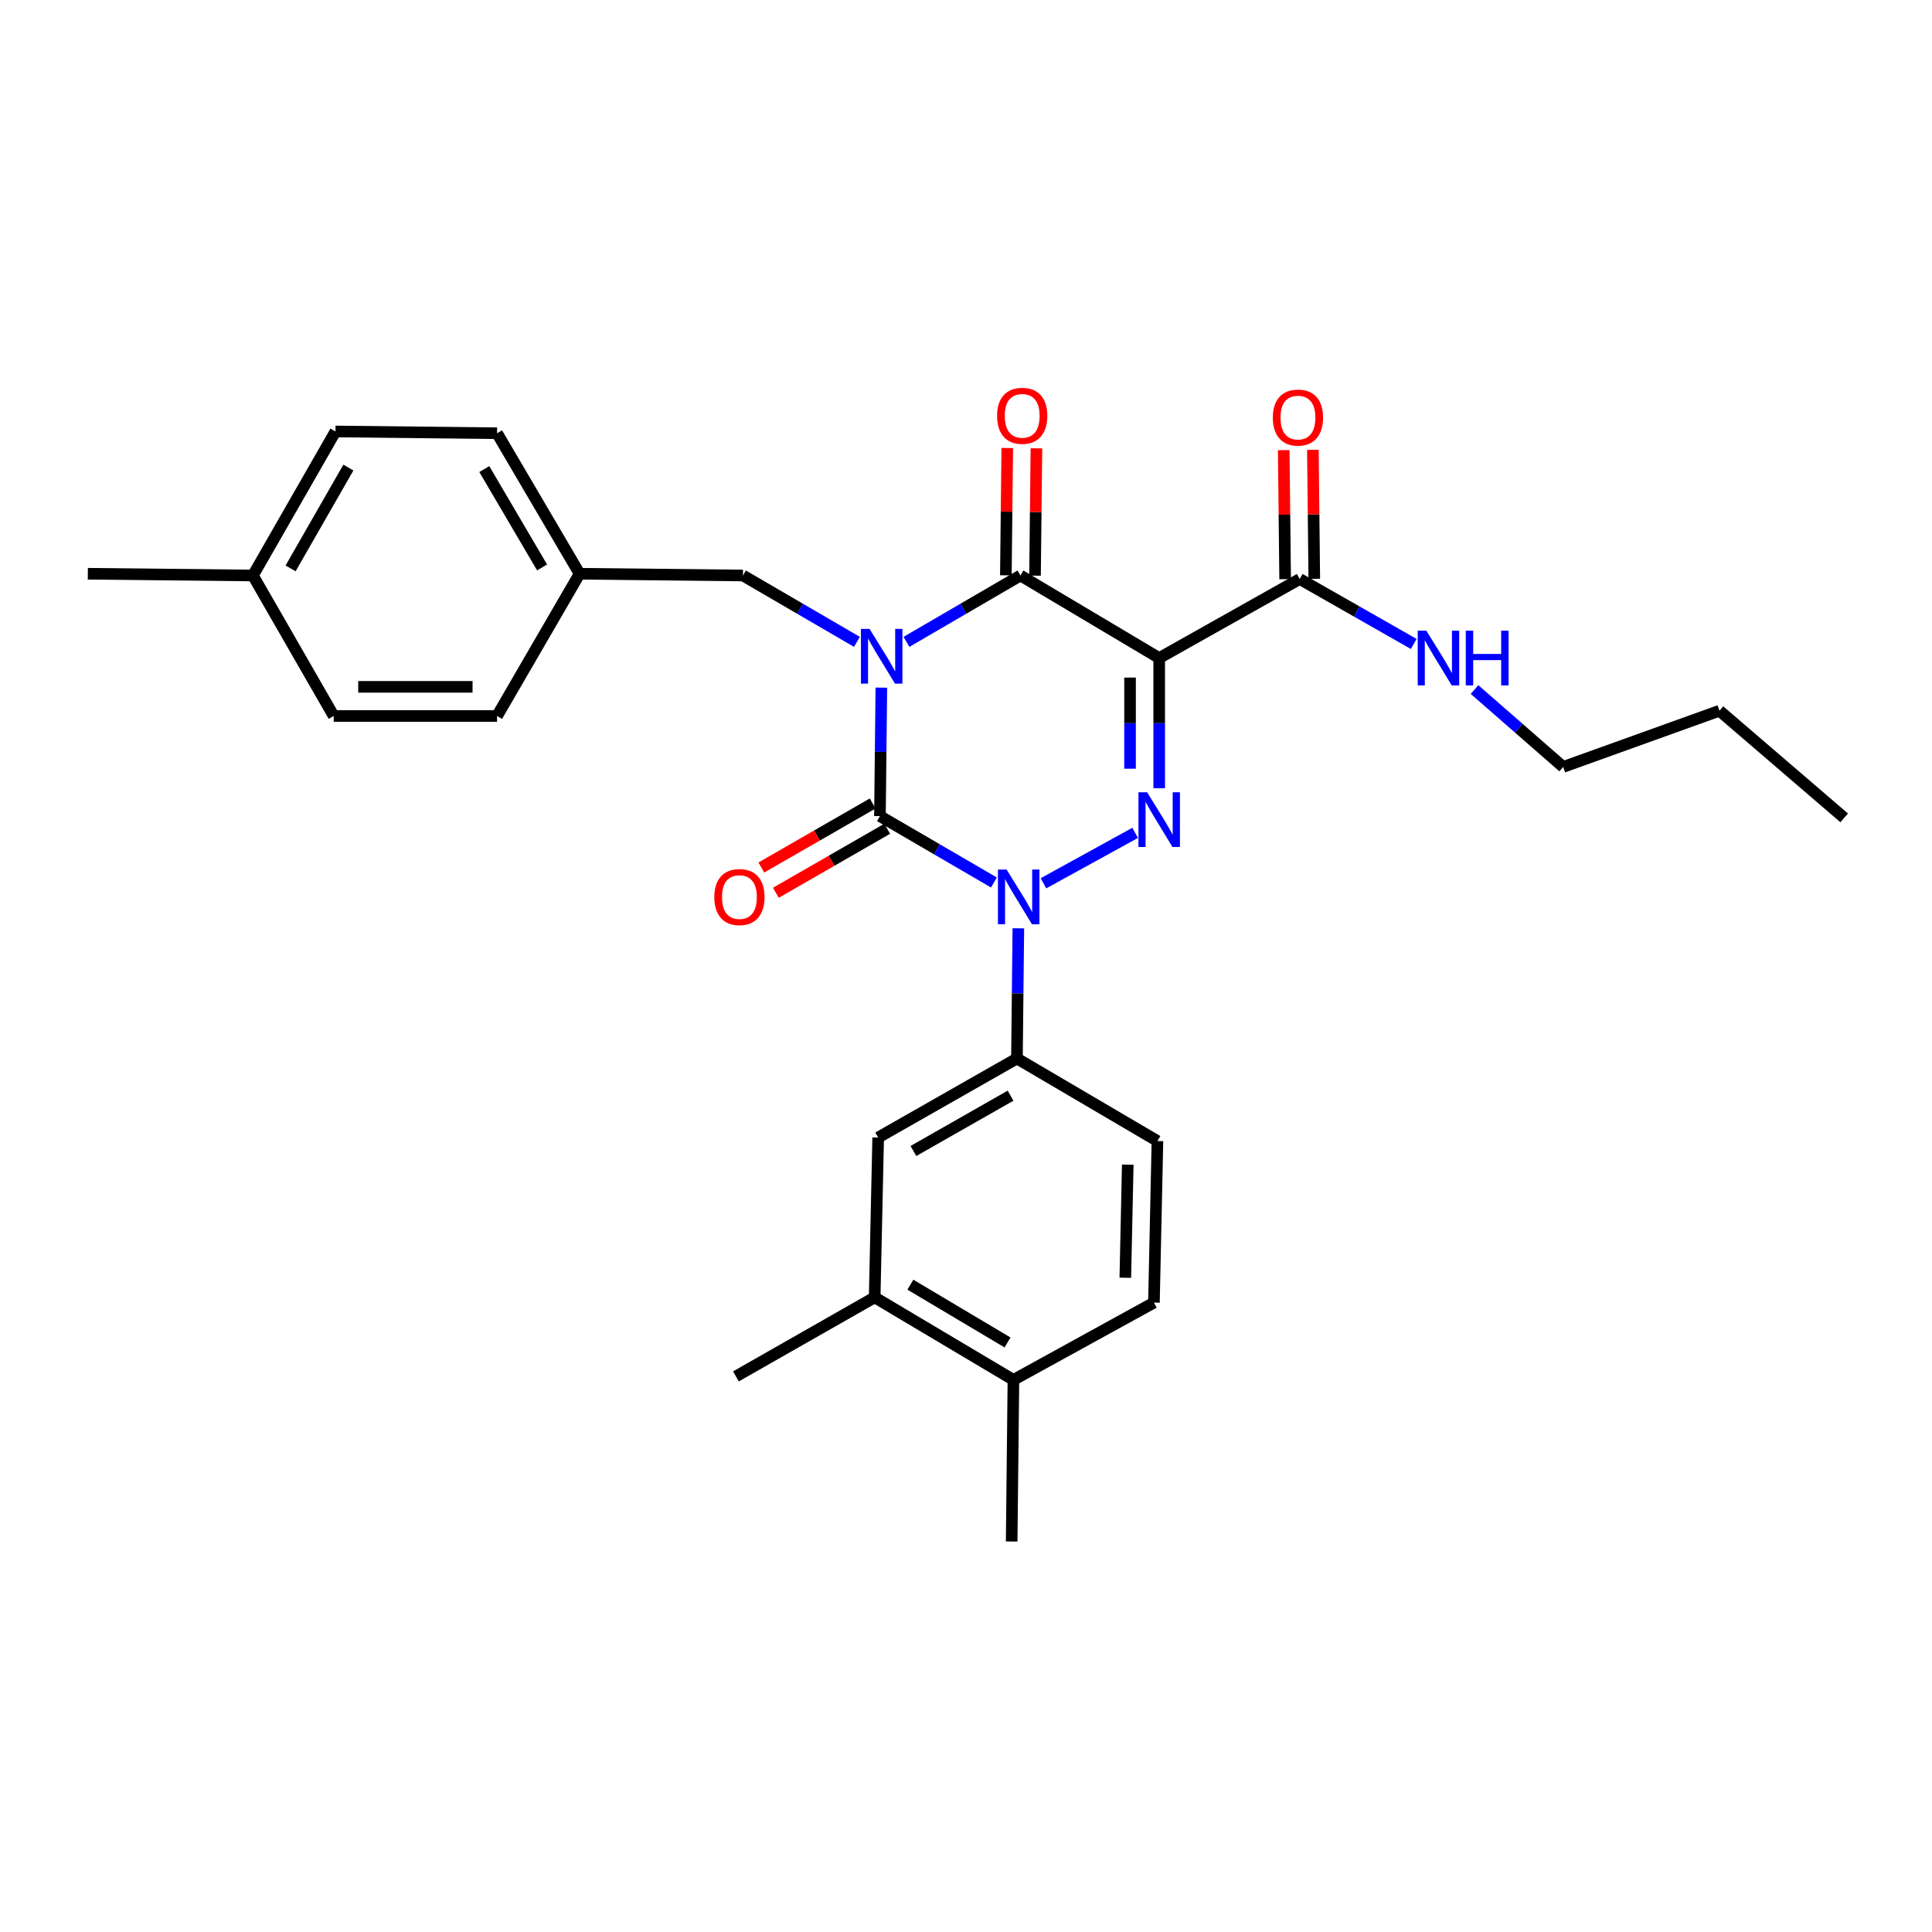 <?xml version='1.0' encoding='iso-8859-1'?>
<svg version='1.1' baseProfile='full'
              xmlns='http://www.w3.org/2000/svg'
                      xmlns:rdkit='http://www.rdkit.org/xml'
                      xmlns:xlink='http://www.w3.org/1999/xlink'
                  xml:space='preserve'
width='1000px' height='1000px' viewBox='0 0 1000 1000'>
<!-- END OF HEADER -->
<rect style='opacity:1.0;fill:#FFFFFF;stroke:none' width='1000' height='1000' x='0' y='0'> </rect>
<path class='bond-0' d='M 456.185,355.919 L 455.822,389.17' style='fill:none;fill-rule:evenodd;stroke:#0000FF;stroke-width:6px;stroke-linecap:butt;stroke-linejoin:miter;stroke-opacity:1' />
<path class='bond-0' d='M 455.822,389.17 L 455.458,422.421' style='fill:none;fill-rule:evenodd;stroke:#000000;stroke-width:6px;stroke-linecap:butt;stroke-linejoin:miter;stroke-opacity:1' />
<path class='bond-1' d='M 469.181,332.227 L 498.679,315.05' style='fill:none;fill-rule:evenodd;stroke:#0000FF;stroke-width:6px;stroke-linecap:butt;stroke-linejoin:miter;stroke-opacity:1' />
<path class='bond-1' d='M 498.679,315.05 L 528.177,297.873' style='fill:none;fill-rule:evenodd;stroke:#000000;stroke-width:6px;stroke-linecap:butt;stroke-linejoin:miter;stroke-opacity:1' />
<path class='bond-2' d='M 443.545,332.227 L 414.047,315.05' style='fill:none;fill-rule:evenodd;stroke:#0000FF;stroke-width:6px;stroke-linecap:butt;stroke-linejoin:miter;stroke-opacity:1' />
<path class='bond-2' d='M 414.047,315.05 L 384.549,297.873' style='fill:none;fill-rule:evenodd;stroke:#000000;stroke-width:6px;stroke-linecap:butt;stroke-linejoin:miter;stroke-opacity:1' />
<path class='bond-3' d='M 455.458,422.421 L 484.956,439.598' style='fill:none;fill-rule:evenodd;stroke:#000000;stroke-width:6px;stroke-linecap:butt;stroke-linejoin:miter;stroke-opacity:1' />
<path class='bond-3' d='M 484.956,439.598 L 514.454,456.775' style='fill:none;fill-rule:evenodd;stroke:#0000FF;stroke-width:6px;stroke-linecap:butt;stroke-linejoin:miter;stroke-opacity:1' />
<path class='bond-4' d='M 451.697,415.88 L 422.881,432.448' style='fill:none;fill-rule:evenodd;stroke:#000000;stroke-width:6px;stroke-linecap:butt;stroke-linejoin:miter;stroke-opacity:1' />
<path class='bond-4' d='M 422.881,432.448 L 394.066,449.017' style='fill:none;fill-rule:evenodd;stroke:#FF0000;stroke-width:6px;stroke-linecap:butt;stroke-linejoin:miter;stroke-opacity:1' />
<path class='bond-4' d='M 459.219,428.962 L 430.403,445.531' style='fill:none;fill-rule:evenodd;stroke:#000000;stroke-width:6px;stroke-linecap:butt;stroke-linejoin:miter;stroke-opacity:1' />
<path class='bond-4' d='M 430.403,445.531 L 401.588,462.099' style='fill:none;fill-rule:evenodd;stroke:#FF0000;stroke-width:6px;stroke-linecap:butt;stroke-linejoin:miter;stroke-opacity:1' />
<path class='bond-5' d='M 527.096,480.49 L 526.731,514.182' style='fill:none;fill-rule:evenodd;stroke:#0000FF;stroke-width:6px;stroke-linecap:butt;stroke-linejoin:miter;stroke-opacity:1' />
<path class='bond-5' d='M 526.731,514.182 L 526.367,547.874' style='fill:none;fill-rule:evenodd;stroke:#000000;stroke-width:6px;stroke-linecap:butt;stroke-linejoin:miter;stroke-opacity:1' />
<path class='bond-6' d='M 540.087,457.191 L 587.551,431.087' style='fill:none;fill-rule:evenodd;stroke:#0000FF;stroke-width:6px;stroke-linecap:butt;stroke-linejoin:miter;stroke-opacity:1' />
<path class='bond-7' d='M 600,407.989 L 600,374.297' style='fill:none;fill-rule:evenodd;stroke:#0000FF;stroke-width:6px;stroke-linecap:butt;stroke-linejoin:miter;stroke-opacity:1' />
<path class='bond-7' d='M 600,374.297 L 600,340.605' style='fill:none;fill-rule:evenodd;stroke:#000000;stroke-width:6px;stroke-linecap:butt;stroke-linejoin:miter;stroke-opacity:1' />
<path class='bond-7' d='M 584.91,397.882 L 584.91,374.297' style='fill:none;fill-rule:evenodd;stroke:#0000FF;stroke-width:6px;stroke-linecap:butt;stroke-linejoin:miter;stroke-opacity:1' />
<path class='bond-7' d='M 584.91,374.297 L 584.91,350.712' style='fill:none;fill-rule:evenodd;stroke:#000000;stroke-width:6px;stroke-linecap:butt;stroke-linejoin:miter;stroke-opacity:1' />
<path class='bond-8' d='M 600,340.605 L 672.729,299.693' style='fill:none;fill-rule:evenodd;stroke:#000000;stroke-width:6px;stroke-linecap:butt;stroke-linejoin:miter;stroke-opacity:1' />
<path class='bond-9' d='M 600,340.605 L 528.177,297.873' style='fill:none;fill-rule:evenodd;stroke:#000000;stroke-width:6px;stroke-linecap:butt;stroke-linejoin:miter;stroke-opacity:1' />
<path class='bond-10' d='M 535.722,297.957 L 536.086,265.006' style='fill:none;fill-rule:evenodd;stroke:#000000;stroke-width:6px;stroke-linecap:butt;stroke-linejoin:miter;stroke-opacity:1' />
<path class='bond-10' d='M 536.086,265.006 L 536.45,232.055' style='fill:none;fill-rule:evenodd;stroke:#FF0000;stroke-width:6px;stroke-linecap:butt;stroke-linejoin:miter;stroke-opacity:1' />
<path class='bond-10' d='M 520.633,297.79 L 520.997,264.839' style='fill:none;fill-rule:evenodd;stroke:#000000;stroke-width:6px;stroke-linecap:butt;stroke-linejoin:miter;stroke-opacity:1' />
<path class='bond-10' d='M 520.997,264.839 L 521.361,231.888' style='fill:none;fill-rule:evenodd;stroke:#FF0000;stroke-width:6px;stroke-linecap:butt;stroke-linejoin:miter;stroke-opacity:1' />
<path class='bond-11' d='M 809.089,396.968 L 786.15,376.938' style='fill:none;fill-rule:evenodd;stroke:#000000;stroke-width:6px;stroke-linecap:butt;stroke-linejoin:miter;stroke-opacity:1' />
<path class='bond-11' d='M 786.15,376.938 L 763.212,356.907' style='fill:none;fill-rule:evenodd;stroke:#0000FF;stroke-width:6px;stroke-linecap:butt;stroke-linejoin:miter;stroke-opacity:1' />
<path class='bond-12' d='M 809.089,396.968 L 890,367.877' style='fill:none;fill-rule:evenodd;stroke:#000000;stroke-width:6px;stroke-linecap:butt;stroke-linejoin:miter;stroke-opacity:1' />
<path class='bond-13' d='M 680.273,299.61 L 679.909,266.218' style='fill:none;fill-rule:evenodd;stroke:#000000;stroke-width:6px;stroke-linecap:butt;stroke-linejoin:miter;stroke-opacity:1' />
<path class='bond-13' d='M 679.909,266.218 L 679.544,232.826' style='fill:none;fill-rule:evenodd;stroke:#FF0000;stroke-width:6px;stroke-linecap:butt;stroke-linejoin:miter;stroke-opacity:1' />
<path class='bond-13' d='M 665.184,299.775 L 664.819,266.383' style='fill:none;fill-rule:evenodd;stroke:#000000;stroke-width:6px;stroke-linecap:butt;stroke-linejoin:miter;stroke-opacity:1' />
<path class='bond-13' d='M 664.819,266.383 L 664.454,232.991' style='fill:none;fill-rule:evenodd;stroke:#FF0000;stroke-width:6px;stroke-linecap:butt;stroke-linejoin:miter;stroke-opacity:1' />
<path class='bond-14' d='M 672.729,299.693 L 702.233,316.501' style='fill:none;fill-rule:evenodd;stroke:#000000;stroke-width:6px;stroke-linecap:butt;stroke-linejoin:miter;stroke-opacity:1' />
<path class='bond-14' d='M 702.233,316.501 L 731.737,333.309' style='fill:none;fill-rule:evenodd;stroke:#0000FF;stroke-width:6px;stroke-linecap:butt;stroke-linejoin:miter;stroke-opacity:1' />
<path class='bond-15' d='M 890,367.877 L 954.545,423.326' style='fill:none;fill-rule:evenodd;stroke:#000000;stroke-width:6px;stroke-linecap:butt;stroke-linejoin:miter;stroke-opacity:1' />
<path class='bond-16' d='M 299.999,296.968 L 384.549,297.873' style='fill:none;fill-rule:evenodd;stroke:#000000;stroke-width:6px;stroke-linecap:butt;stroke-linejoin:miter;stroke-opacity:1' />
<path class='bond-17' d='M 299.999,296.968 L 257.276,370.602' style='fill:none;fill-rule:evenodd;stroke:#000000;stroke-width:6px;stroke-linecap:butt;stroke-linejoin:miter;stroke-opacity:1' />
<path class='bond-18' d='M 299.999,296.968 L 257.276,224.24' style='fill:none;fill-rule:evenodd;stroke:#000000;stroke-width:6px;stroke-linecap:butt;stroke-linejoin:miter;stroke-opacity:1' />
<path class='bond-18' d='M 280.579,293.702 L 250.673,242.792' style='fill:none;fill-rule:evenodd;stroke:#000000;stroke-width:6px;stroke-linecap:butt;stroke-linejoin:miter;stroke-opacity:1' />
<path class='bond-19' d='M 130.909,297.873 L 173.641,223.326' style='fill:none;fill-rule:evenodd;stroke:#000000;stroke-width:6px;stroke-linecap:butt;stroke-linejoin:miter;stroke-opacity:1' />
<path class='bond-19' d='M 150.411,294.196 L 180.323,242.012' style='fill:none;fill-rule:evenodd;stroke:#000000;stroke-width:6px;stroke-linecap:butt;stroke-linejoin:miter;stroke-opacity:1' />
<path class='bond-20' d='M 130.909,297.873 L 45.455,296.968' style='fill:none;fill-rule:evenodd;stroke:#000000;stroke-width:6px;stroke-linecap:butt;stroke-linejoin:miter;stroke-opacity:1' />
<path class='bond-21' d='M 130.909,297.873 L 172.727,370.602' style='fill:none;fill-rule:evenodd;stroke:#000000;stroke-width:6px;stroke-linecap:butt;stroke-linejoin:miter;stroke-opacity:1' />
<path class='bond-22' d='M 452.725,671.508 L 524.547,714.231' style='fill:none;fill-rule:evenodd;stroke:#000000;stroke-width:6px;stroke-linecap:butt;stroke-linejoin:miter;stroke-opacity:1' />
<path class='bond-22' d='M 471.213,664.947 L 521.489,694.853' style='fill:none;fill-rule:evenodd;stroke:#000000;stroke-width:6px;stroke-linecap:butt;stroke-linejoin:miter;stroke-opacity:1' />
<path class='bond-23' d='M 452.725,671.508 L 454.544,588.778' style='fill:none;fill-rule:evenodd;stroke:#000000;stroke-width:6px;stroke-linecap:butt;stroke-linejoin:miter;stroke-opacity:1' />
<path class='bond-24' d='M 452.725,671.508 L 380.91,712.42' style='fill:none;fill-rule:evenodd;stroke:#000000;stroke-width:6px;stroke-linecap:butt;stroke-linejoin:miter;stroke-opacity:1' />
<path class='bond-25' d='M 524.547,714.231 L 597.276,674.233' style='fill:none;fill-rule:evenodd;stroke:#000000;stroke-width:6px;stroke-linecap:butt;stroke-linejoin:miter;stroke-opacity:1' />
<path class='bond-26' d='M 524.547,714.231 L 523.634,797.875' style='fill:none;fill-rule:evenodd;stroke:#000000;stroke-width:6px;stroke-linecap:butt;stroke-linejoin:miter;stroke-opacity:1' />
<path class='bond-27' d='M 597.276,674.233 L 599.087,590.597' style='fill:none;fill-rule:evenodd;stroke:#000000;stroke-width:6px;stroke-linecap:butt;stroke-linejoin:miter;stroke-opacity:1' />
<path class='bond-27' d='M 582.46,661.361 L 583.728,602.816' style='fill:none;fill-rule:evenodd;stroke:#000000;stroke-width:6px;stroke-linecap:butt;stroke-linejoin:miter;stroke-opacity:1' />
<path class='bond-28' d='M 599.087,590.597 L 526.367,547.874' style='fill:none;fill-rule:evenodd;stroke:#000000;stroke-width:6px;stroke-linecap:butt;stroke-linejoin:miter;stroke-opacity:1' />
<path class='bond-29' d='M 526.367,547.874 L 454.544,588.778' style='fill:none;fill-rule:evenodd;stroke:#000000;stroke-width:6px;stroke-linecap:butt;stroke-linejoin:miter;stroke-opacity:1' />
<path class='bond-29' d='M 523.061,567.123 L 472.785,595.756' style='fill:none;fill-rule:evenodd;stroke:#000000;stroke-width:6px;stroke-linecap:butt;stroke-linejoin:miter;stroke-opacity:1' />
<path class='bond-30' d='M 172.727,370.602 L 257.276,370.602' style='fill:none;fill-rule:evenodd;stroke:#000000;stroke-width:6px;stroke-linecap:butt;stroke-linejoin:miter;stroke-opacity:1' />
<path class='bond-30' d='M 185.409,355.511 L 244.594,355.511' style='fill:none;fill-rule:evenodd;stroke:#000000;stroke-width:6px;stroke-linecap:butt;stroke-linejoin:miter;stroke-opacity:1' />
<path class='bond-31' d='M 173.641,223.326 L 257.276,224.24' style='fill:none;fill-rule:evenodd;stroke:#000000;stroke-width:6px;stroke-linecap:butt;stroke-linejoin:miter;stroke-opacity:1' />
<path  class='atom-0' d='M 450.103 325.531
L 459.383 340.531
Q 460.303 342.011, 461.783 344.691
Q 463.263 347.371, 463.343 347.531
L 463.343 325.531
L 467.103 325.531
L 467.103 353.851
L 463.223 353.851
L 453.263 337.451
Q 452.103 335.531, 450.863 333.331
Q 449.663 331.131, 449.303 330.451
L 449.303 353.851
L 445.623 353.851
L 445.623 325.531
L 450.103 325.531
' fill='#0000FF'/>
<path  class='atom-2' d='M 521.012 450.079
L 530.292 465.079
Q 531.212 466.559, 532.692 469.239
Q 534.172 471.919, 534.252 472.079
L 534.252 450.079
L 538.012 450.079
L 538.012 478.399
L 534.132 478.399
L 524.172 461.999
Q 523.012 460.079, 521.772 457.879
Q 520.572 455.679, 520.212 454.999
L 520.212 478.399
L 516.532 478.399
L 516.532 450.079
L 521.012 450.079
' fill='#0000FF'/>
<path  class='atom-3' d='M 593.74 410.08
L 603.02 425.08
Q 603.94 426.56, 605.42 429.24
Q 606.9 431.92, 606.98 432.08
L 606.98 410.08
L 610.74 410.08
L 610.74 438.4
L 606.86 438.4
L 596.9 422
Q 595.74 420.08, 594.5 417.88
Q 593.3 415.68, 592.94 415
L 592.94 438.4
L 589.26 438.4
L 589.26 410.08
L 593.74 410.08
' fill='#0000FF'/>
<path  class='atom-7' d='M 516.091 215.223
Q 516.091 208.423, 519.451 204.623
Q 522.811 200.823, 529.091 200.823
Q 535.371 200.823, 538.731 204.623
Q 542.091 208.423, 542.091 215.223
Q 542.091 222.103, 538.691 226.023
Q 535.291 229.903, 529.091 229.903
Q 522.851 229.903, 519.451 226.023
Q 516.091 222.143, 516.091 215.223
M 529.091 226.703
Q 533.411 226.703, 535.731 223.823
Q 538.091 220.903, 538.091 215.223
Q 538.091 209.663, 535.731 206.863
Q 533.411 204.023, 529.091 204.023
Q 524.771 204.023, 522.411 206.823
Q 520.091 209.623, 520.091 215.223
Q 520.091 220.943, 522.411 223.823
Q 524.771 226.703, 529.091 226.703
' fill='#FF0000'/>
<path  class='atom-8' d='M 369.729 464.319
Q 369.729 457.519, 373.089 453.719
Q 376.449 449.919, 382.729 449.919
Q 389.009 449.919, 392.369 453.719
Q 395.729 457.519, 395.729 464.319
Q 395.729 471.199, 392.329 475.119
Q 388.929 478.999, 382.729 478.999
Q 376.489 478.999, 373.089 475.119
Q 369.729 471.239, 369.729 464.319
M 382.729 475.799
Q 387.049 475.799, 389.369 472.919
Q 391.729 469.999, 391.729 464.319
Q 391.729 458.759, 389.369 455.959
Q 387.049 453.119, 382.729 453.119
Q 378.409 453.119, 376.049 455.919
Q 373.729 458.719, 373.729 464.319
Q 373.729 470.039, 376.049 472.919
Q 378.409 475.799, 382.729 475.799
' fill='#FF0000'/>
<path  class='atom-10' d='M 658.815 216.137
Q 658.815 209.337, 662.175 205.537
Q 665.535 201.737, 671.815 201.737
Q 678.095 201.737, 681.455 205.537
Q 684.815 209.337, 684.815 216.137
Q 684.815 223.017, 681.415 226.937
Q 678.015 230.817, 671.815 230.817
Q 665.575 230.817, 662.175 226.937
Q 658.815 223.057, 658.815 216.137
M 671.815 227.617
Q 676.135 227.617, 678.455 224.737
Q 680.815 221.817, 680.815 216.137
Q 680.815 210.577, 678.455 207.777
Q 676.135 204.937, 671.815 204.937
Q 667.495 204.937, 665.135 207.737
Q 662.815 210.537, 662.815 216.137
Q 662.815 221.857, 665.135 224.737
Q 667.495 227.617, 671.815 227.617
' fill='#FF0000'/>
<path  class='atom-11' d='M 738.283 326.445
L 747.563 341.445
Q 748.483 342.925, 749.963 345.605
Q 751.443 348.285, 751.523 348.445
L 751.523 326.445
L 755.283 326.445
L 755.283 354.765
L 751.403 354.765
L 741.443 338.365
Q 740.283 336.445, 739.043 334.245
Q 737.843 332.045, 737.483 331.365
L 737.483 354.765
L 733.803 354.765
L 733.803 326.445
L 738.283 326.445
' fill='#0000FF'/>
<path  class='atom-11' d='M 758.683 326.445
L 762.523 326.445
L 762.523 338.485
L 777.003 338.485
L 777.003 326.445
L 780.843 326.445
L 780.843 354.765
L 777.003 354.765
L 777.003 341.685
L 762.523 341.685
L 762.523 354.765
L 758.683 354.765
L 758.683 326.445
' fill='#0000FF'/>
</svg>
